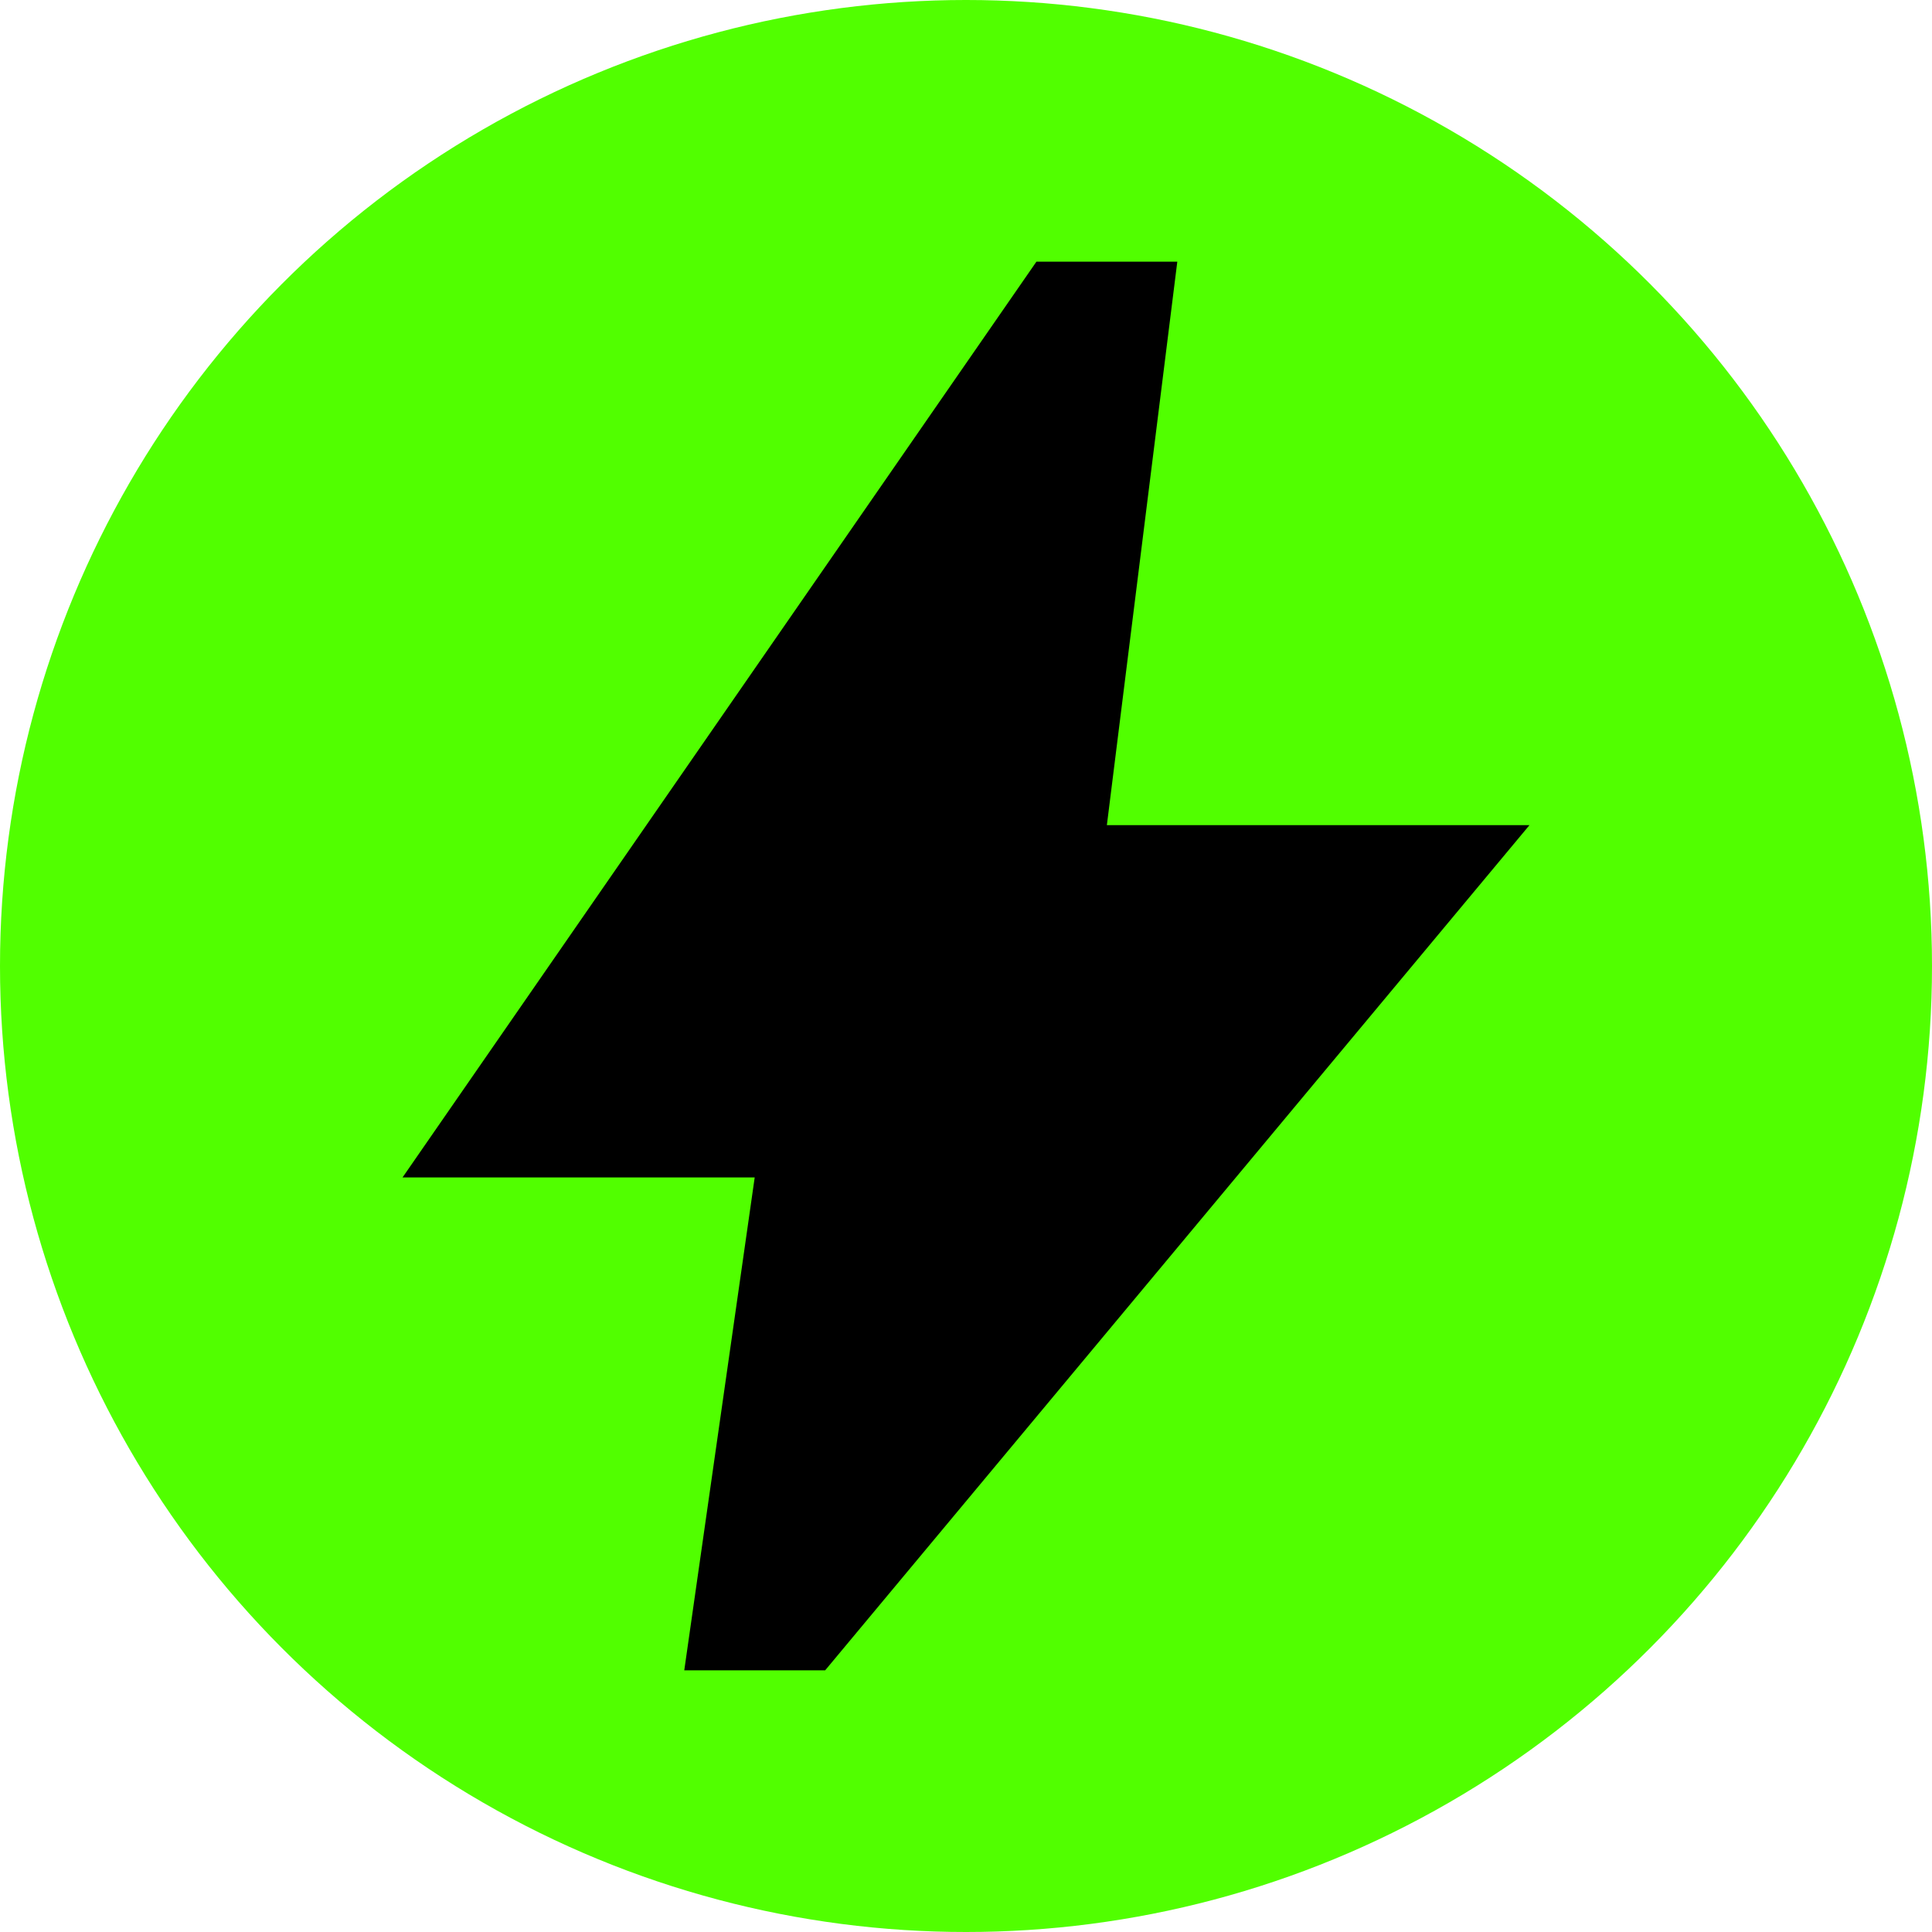 <svg xmlns="http://www.w3.org/2000/svg" width="48" height="48" viewBox="0 0 12.7 12.7"><circle cx="6.35" cy="6.35" r="6.35" style="fill:#51ff00;fill-opacity:1;stroke-width:.291"/><path d="m4.498 10.98.463-3.24H2.646l4.167-6.02h.926l-.463 3.704h2.778l-4.63 5.556Z" style="fill:#000;stroke-width:.012"/></svg>